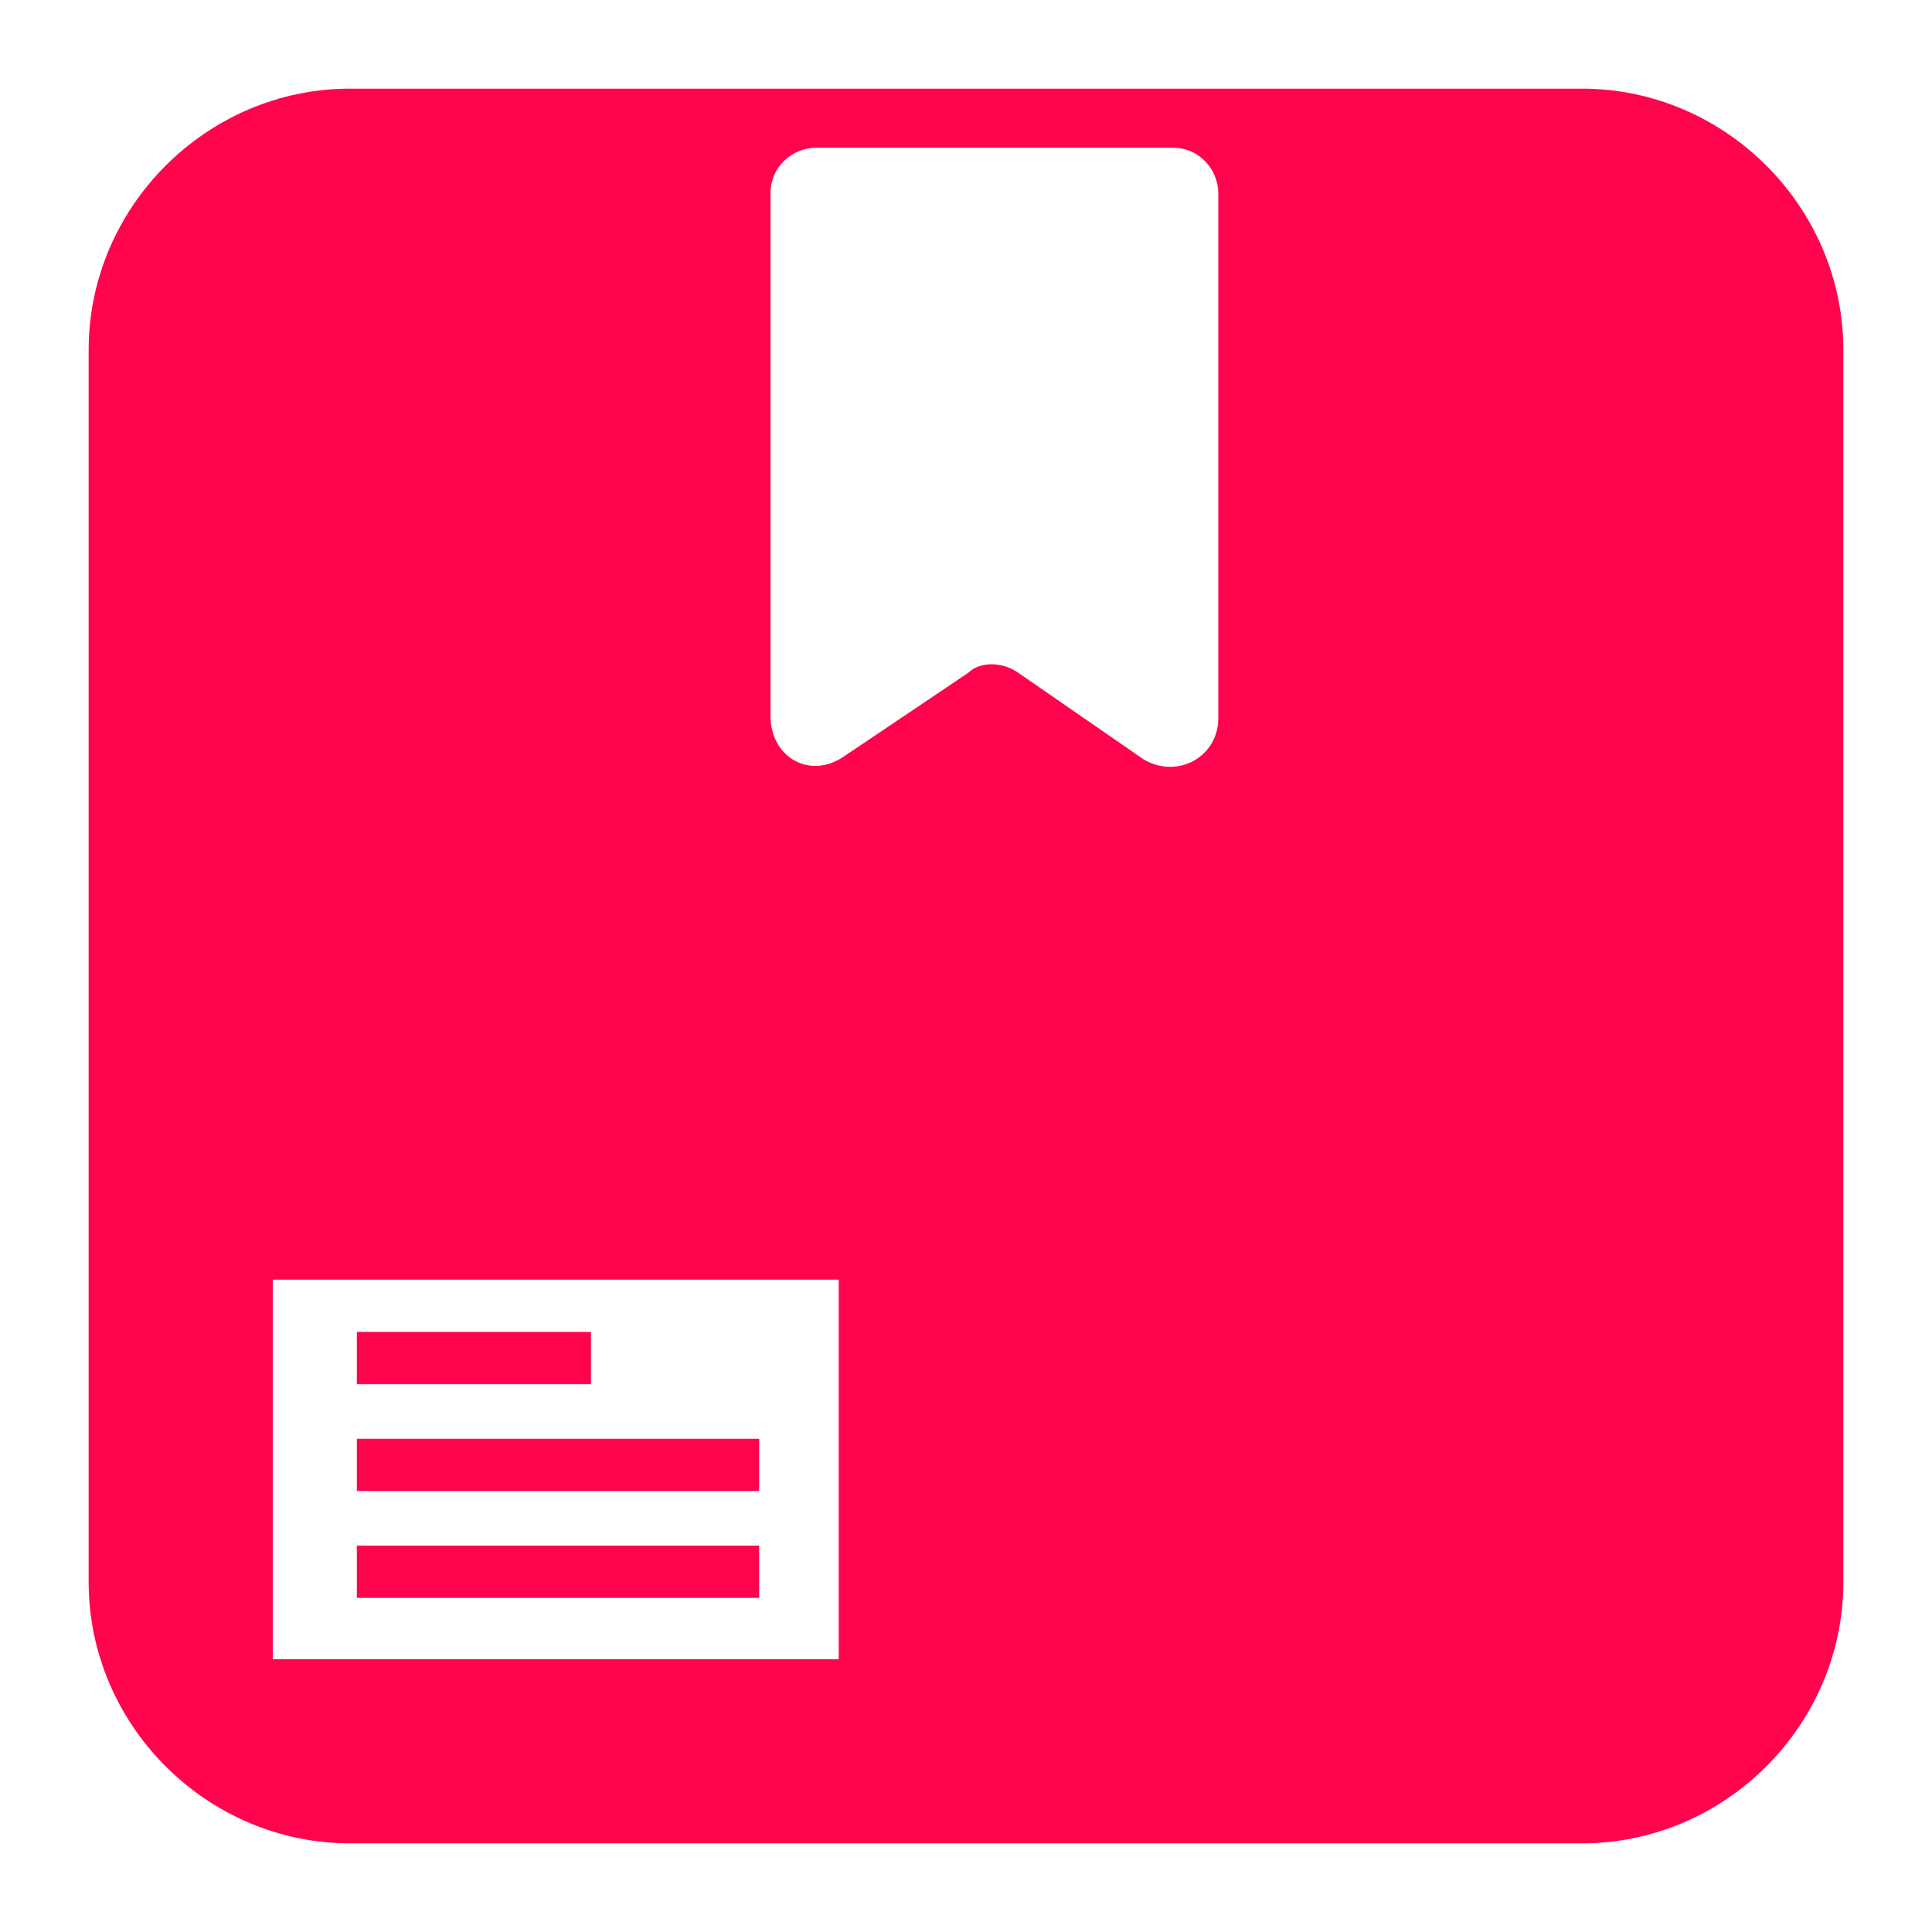 <?xml version="1.0" encoding="UTF-8"?>
<svg id="Capa_1" xmlns="http://www.w3.org/2000/svg" version="1.1" viewBox="0 0 85 85">
  <!-- Generator: Adobe Illustrator 29.6.1, SVG Export Plug-In . SVG Version: 2.1.1 Build 9)  -->
  <path d="M69.6,3.9H15.4c-6.3,0-11.5,5.2-11.5,11.5v54.2c0,6.3,5.2,11.5,11.5,11.5h54.2c6.3,0,11.5-5.2,11.5-11.5V15.4c0-6.3-5.2-11.5-11.5-11.5ZM36.9,73H12v-16.7h24.9v16.7ZM53.6,31.6c0,1.7-1.8,2.7-3.3,1.8h0l-5.5-3.8c-.7-.5-1.7-.5-2.2,0l-5.5,3.7c-1.5,1-3.2,0-3.2-1.8V8.5c0-1.2,1-2,2-2h15.7c1.2,0,2,1,2,2v23h0Z" fill="#ff044d"/>
  <rect x="15.7" y="58.6" width="10.3" height="2.3" fill="#ff044d"/>
  <rect x="15.7" y="63.3" width="17.7" height="2.3" fill="#ff044d"/>
  <rect x="15.7" y="68" width="17.7" height="2.3" fill="#ff044d"/>
</svg>